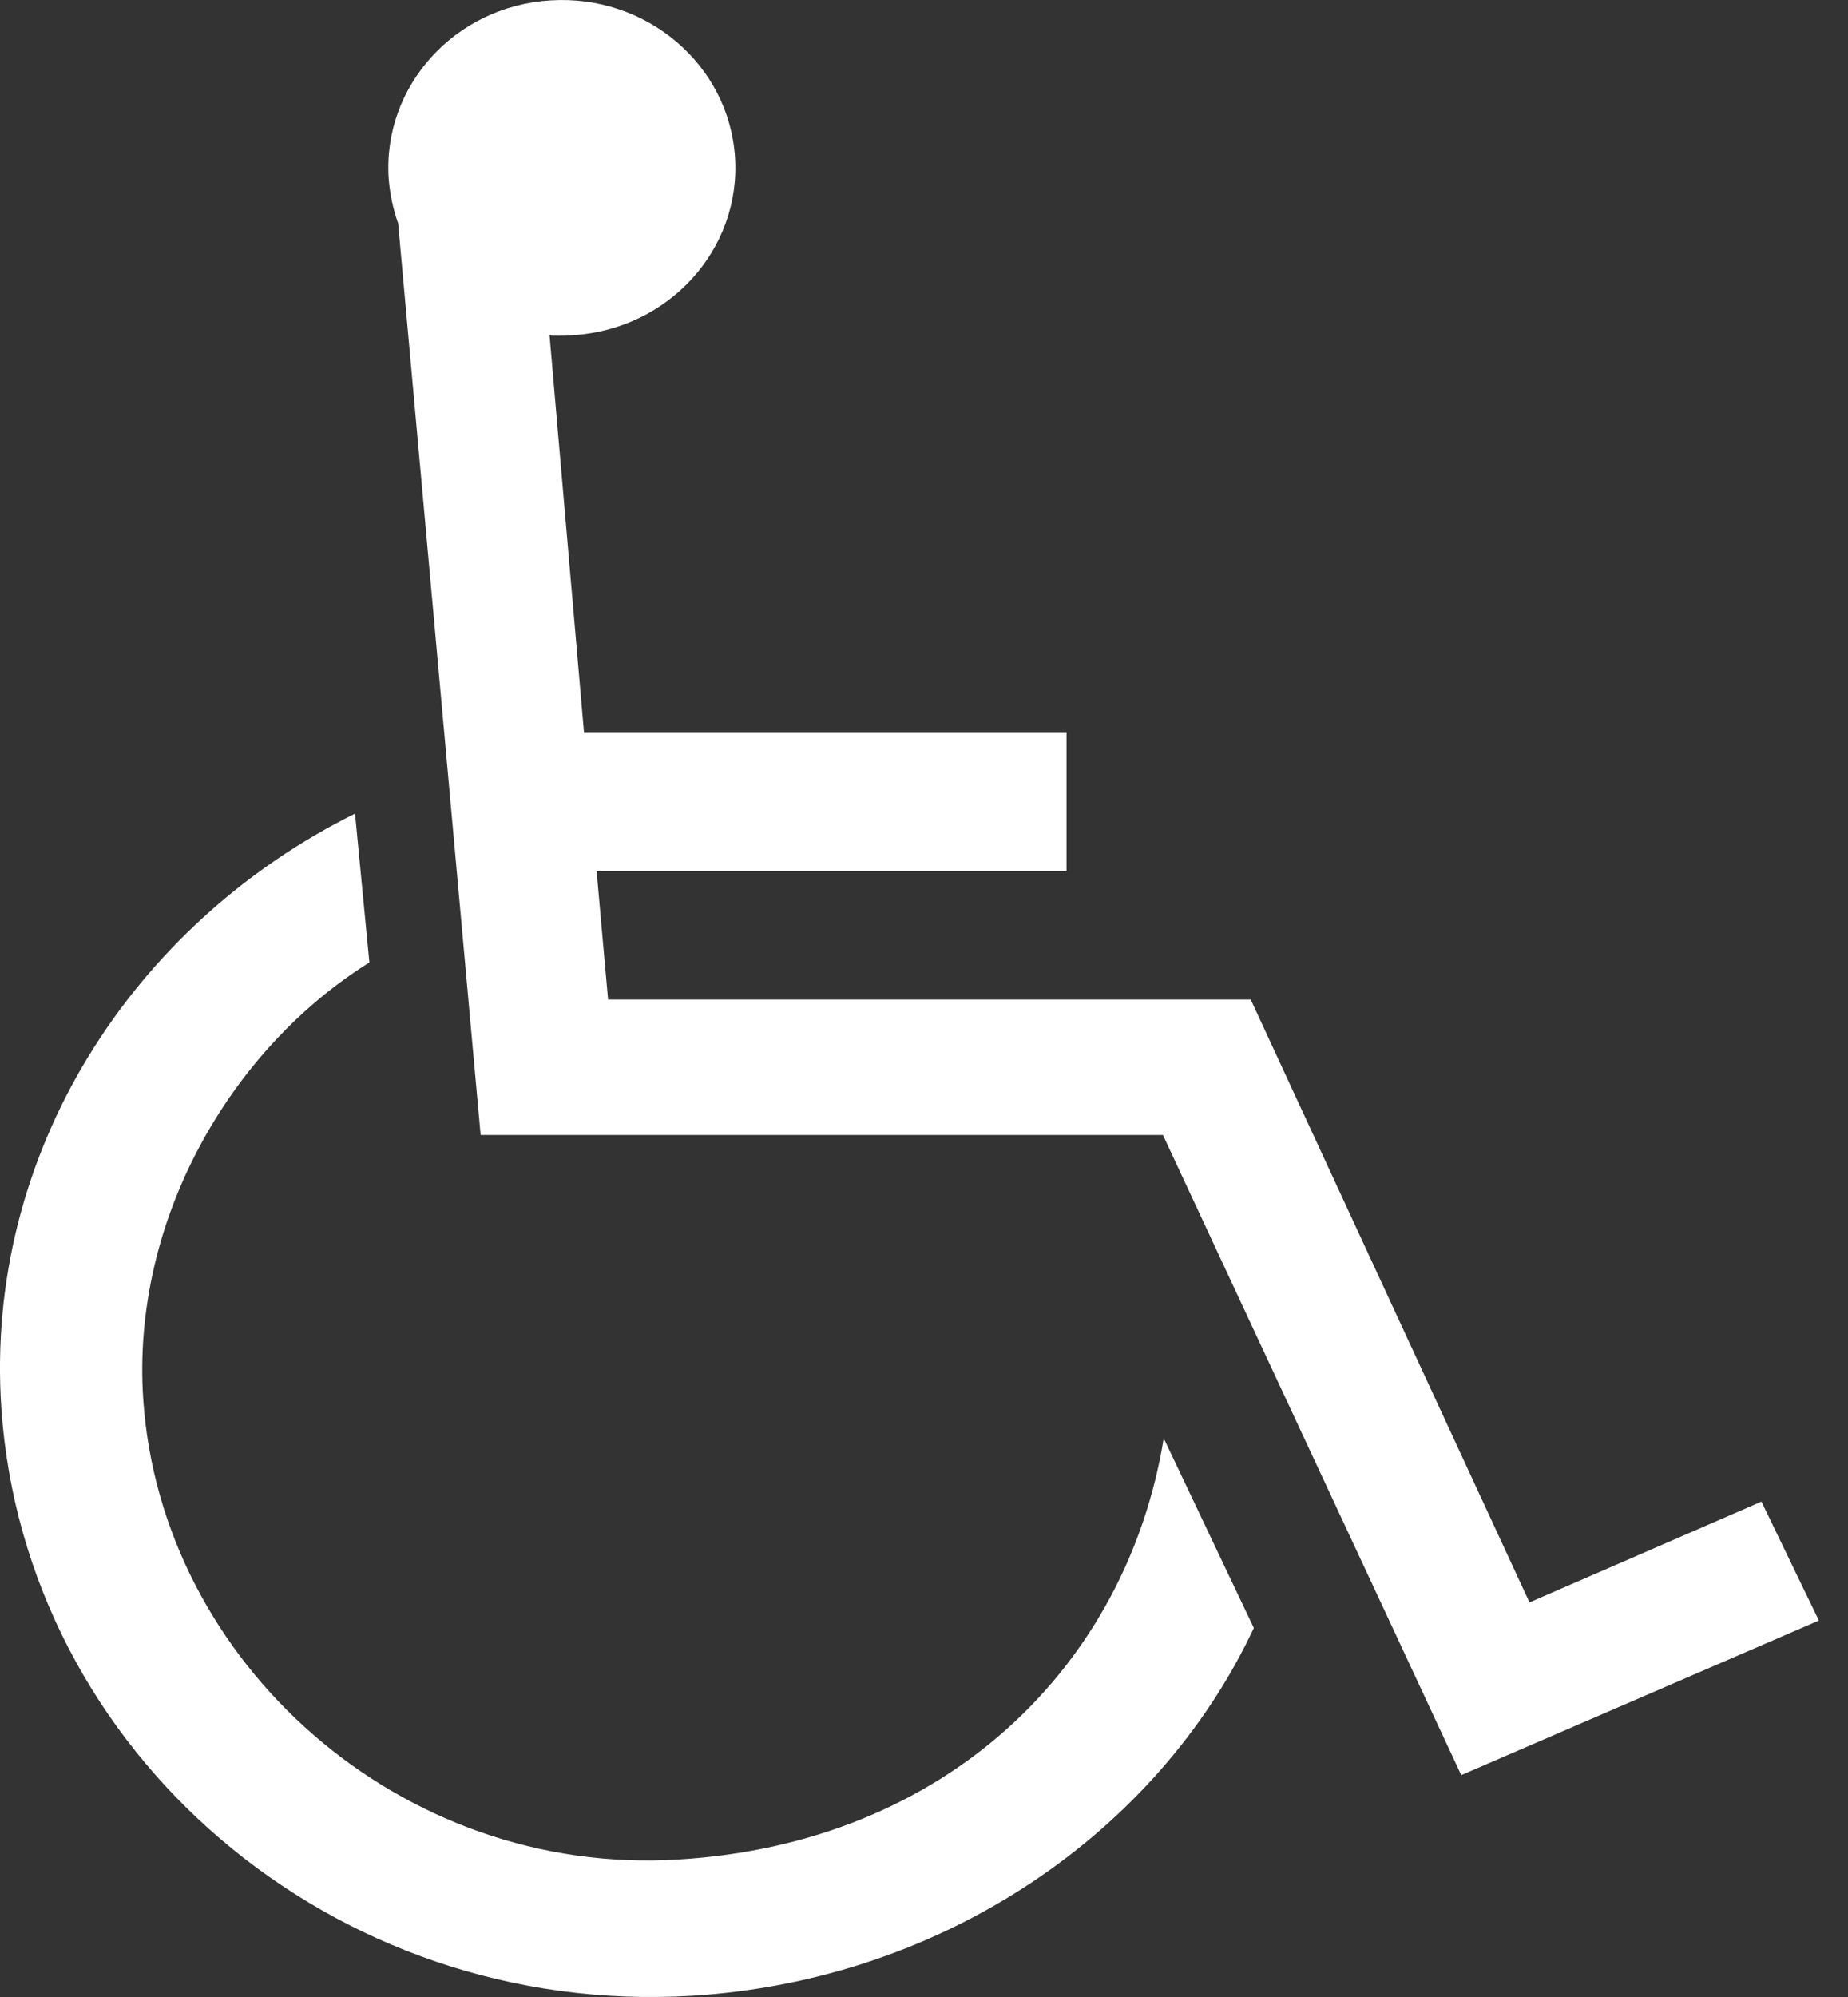 <?xml version="1.0" encoding="UTF-8"?>
<svg xmlns="http://www.w3.org/2000/svg" width="25" height="27" viewBox="0 0 25 27" fill="none">
  <rect x="0" y="0" width="25" height="27" fill="#333333" stroke="none"/>
  <path fill-rule="evenodd" clip-rule="evenodd" d="M16.962 22.011C15.664 24.778 12.758 26.773 9.369 26.983C4.498 27.282 0.334 23.688 0.018 19.038C-0.214 15.596 1.786 12.497 4.803 11L4.997 13.013C3.109 14.191 1.774 16.509 1.938 18.922C2.178 22.477 5.414 25.375 9.179 25.141C12.825 24.92 15.246 22.503 15.743 19.446L16.962 22.011Z" fill="white"></path>
  <path fill-rule="evenodd" clip-rule="evenodd" d="M5.386 3.02C5.318 2.828 5.275 2.625 5.258 2.414C5.175 1.164 6.155 0.083 7.449 0.005C8.744 -0.076 9.859 0.872 9.943 2.122C10.027 3.371 9.047 4.451 7.751 4.532C7.629 4.538 7.486 4.544 7.434 4.532L7.901 9.909H14.428V11.779H8.071L8.226 13.514H16.92L20.691 21.665L23.829 20.302L24.606 21.91L19.768 24L15.732 15.345H6.502L5.386 3.02Z" fill="white"></path>
</svg>
